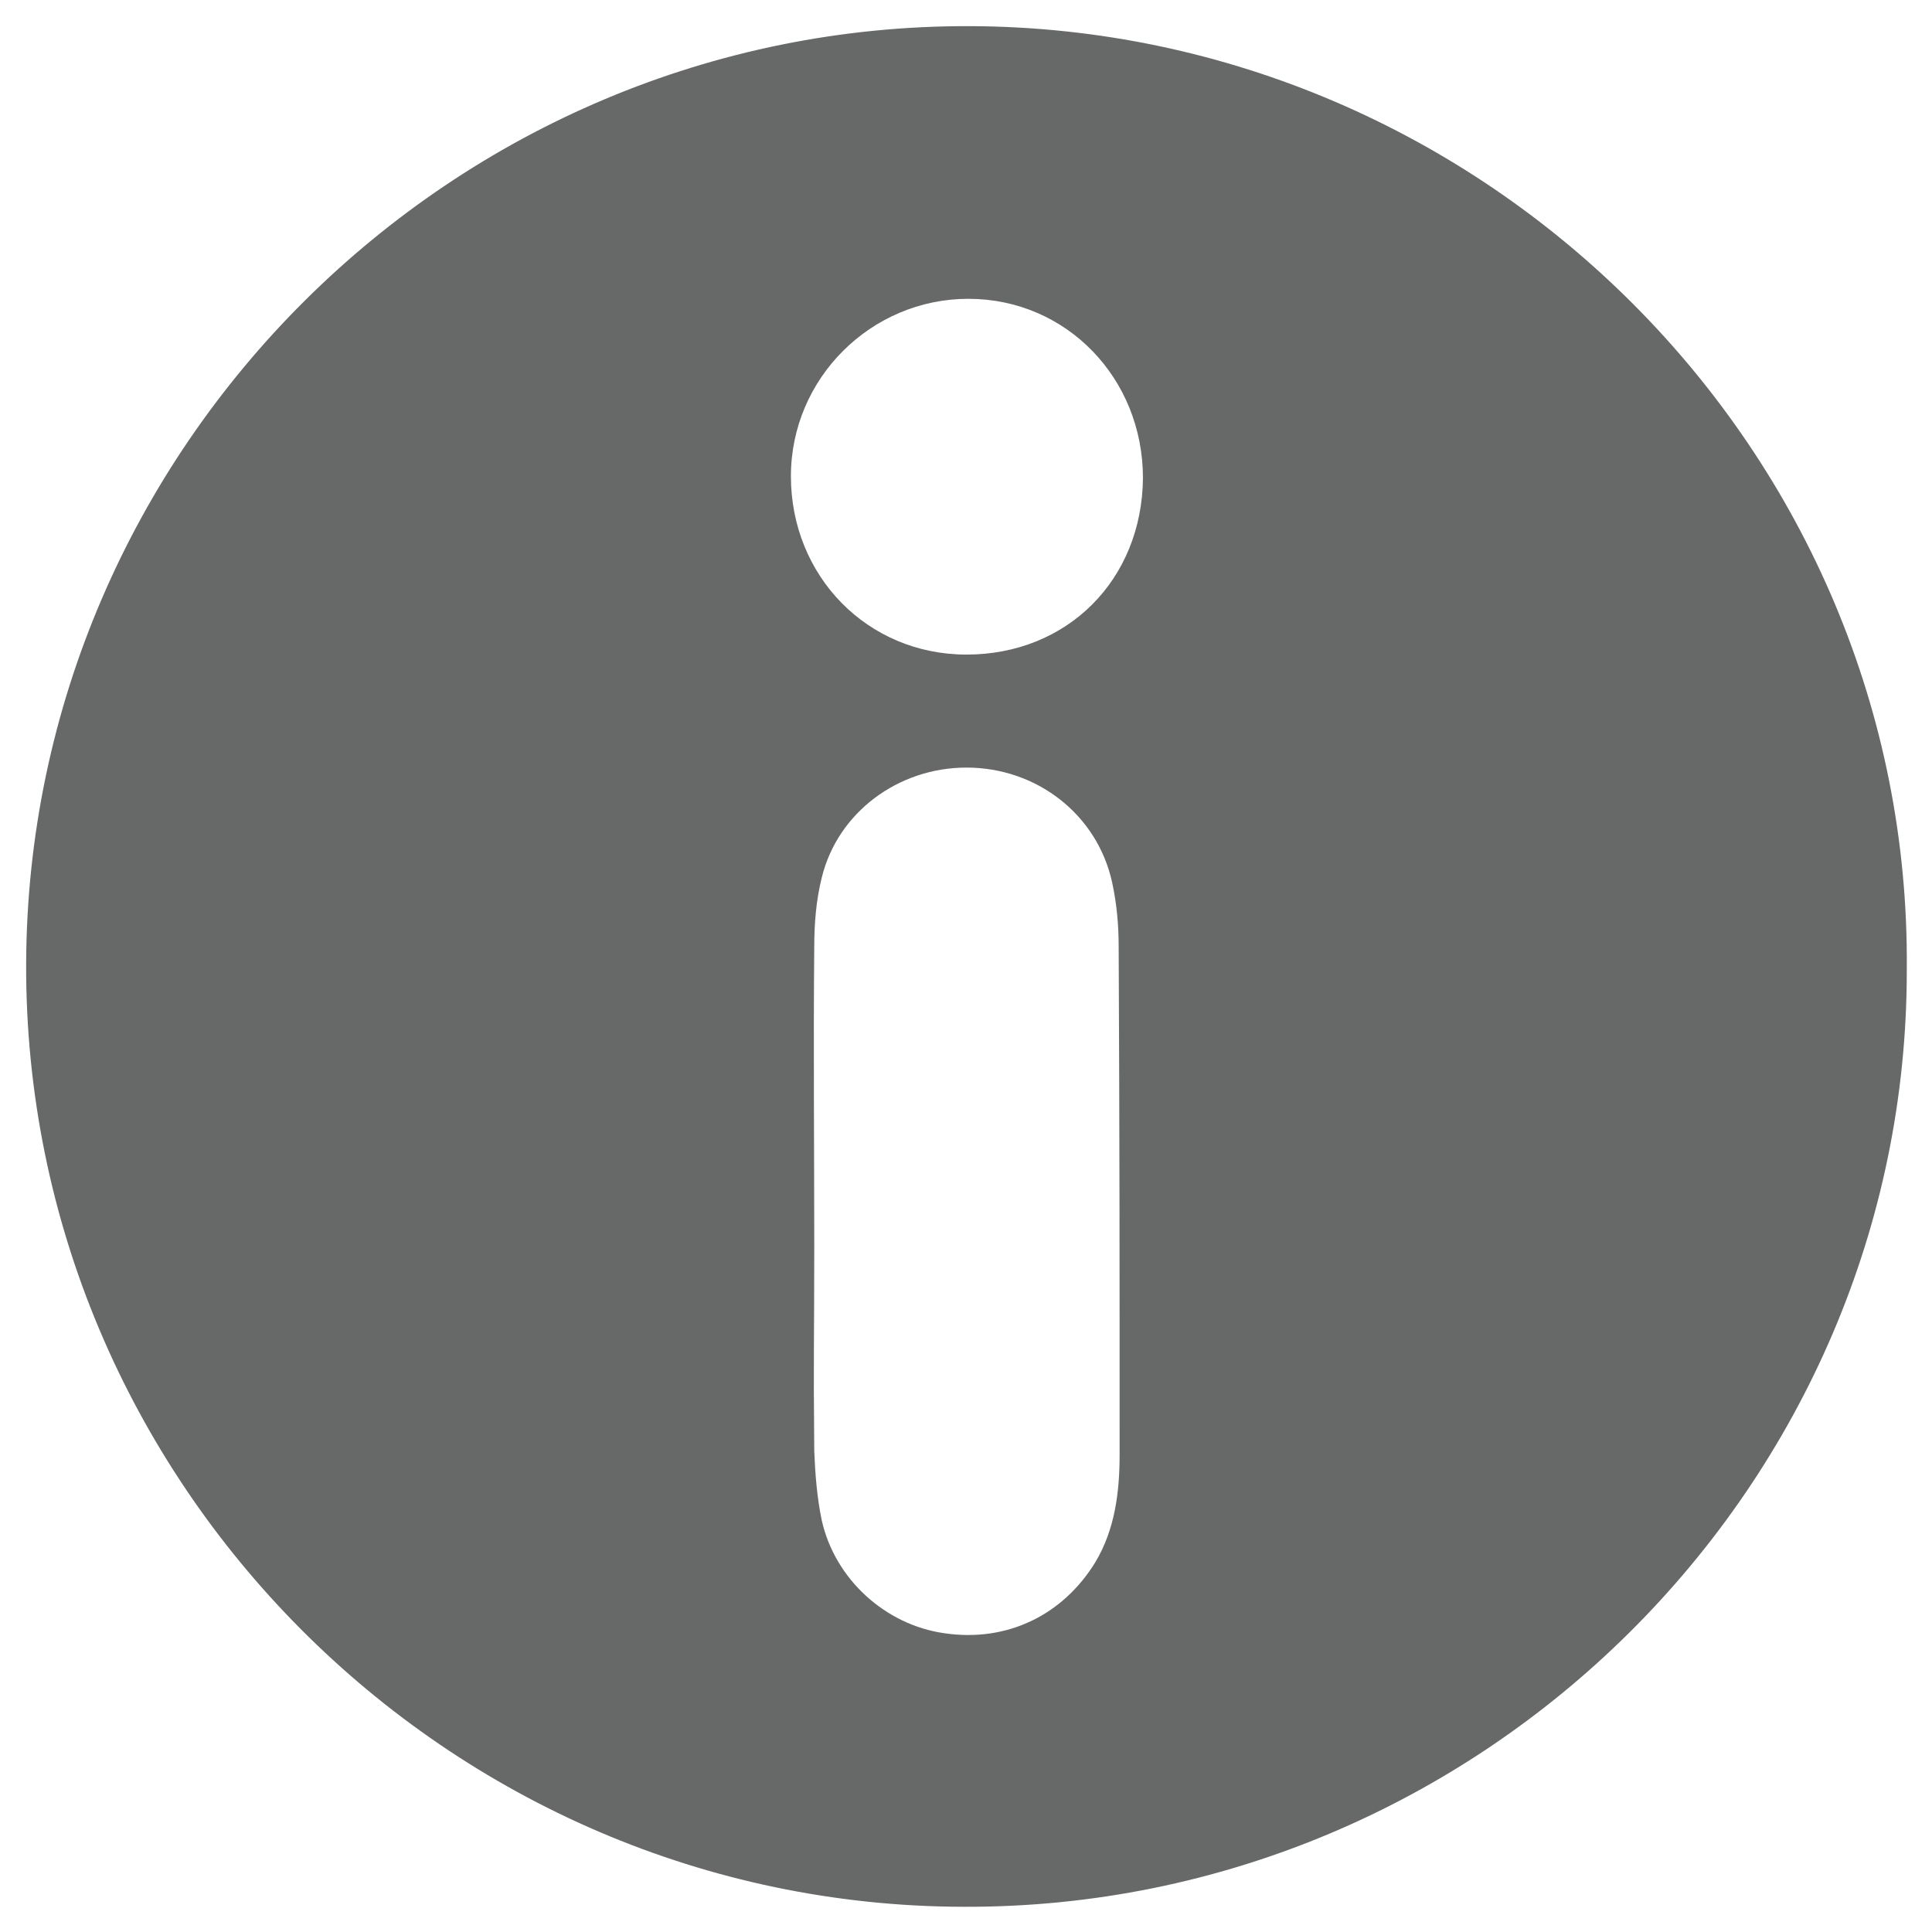 <?xml version="1.0" encoding="utf-8"?>
<!-- Generator: Adobe Illustrator 19.0.0, SVG Export Plug-In . SVG Version: 6.00 Build 0)  -->
<svg version="1.1" id="Isolation_Mode" xmlns="http://www.w3.org/2000/svg" xmlns:xlink="http://www.w3.org/1999/xlink" x="0px"
	 y="0px" viewBox="-27.8 3.9 206.9 206.9" style="enable-background:new -27.8 3.9 206.9 206.9;" xml:space="preserve">
<style type="text/css">
	.st0{fill:#676868;}
</style>
<path class="st0" d="M76.1,6.7C20.7,6.5-24.8,51.8-25,107.1c-0.2,55.4,45.1,100.9,100.4,101c55.4,0.2,101.1-45.1,101-100.4
	C176.9,52.3,131.3,6.9,76.1,6.7z M92.1,159.7c0,4-0.5,8-2.6,11.5c-3.5,5.7-9.5,8.6-16.2,7.6c-6.3-0.9-11.7-5.8-13.1-12.1
	c-0.5-2.4-0.7-4.9-0.8-7.4c-0.1-10.7,0-11.3,0-22c0-10.7-0.1-21.3,0-32c0-2.5,0.2-5,0.8-7.4c1.7-7,8.2-11.8,15.5-11.8
	c7.5,0,14,5,15.6,12.3c0.5,2.3,0.7,4.6,0.7,6.9C92.1,126.8,92.1,138.2,92.1,159.7z M75.7,74c-10.6,0-18.8-8.4-18.8-19.1
	c0-10.5,8.6-19,19-19c10.5,0,18.7,8.5,18.7,19.2C94.5,66,86.5,74,75.7,74z"/>
</svg>
